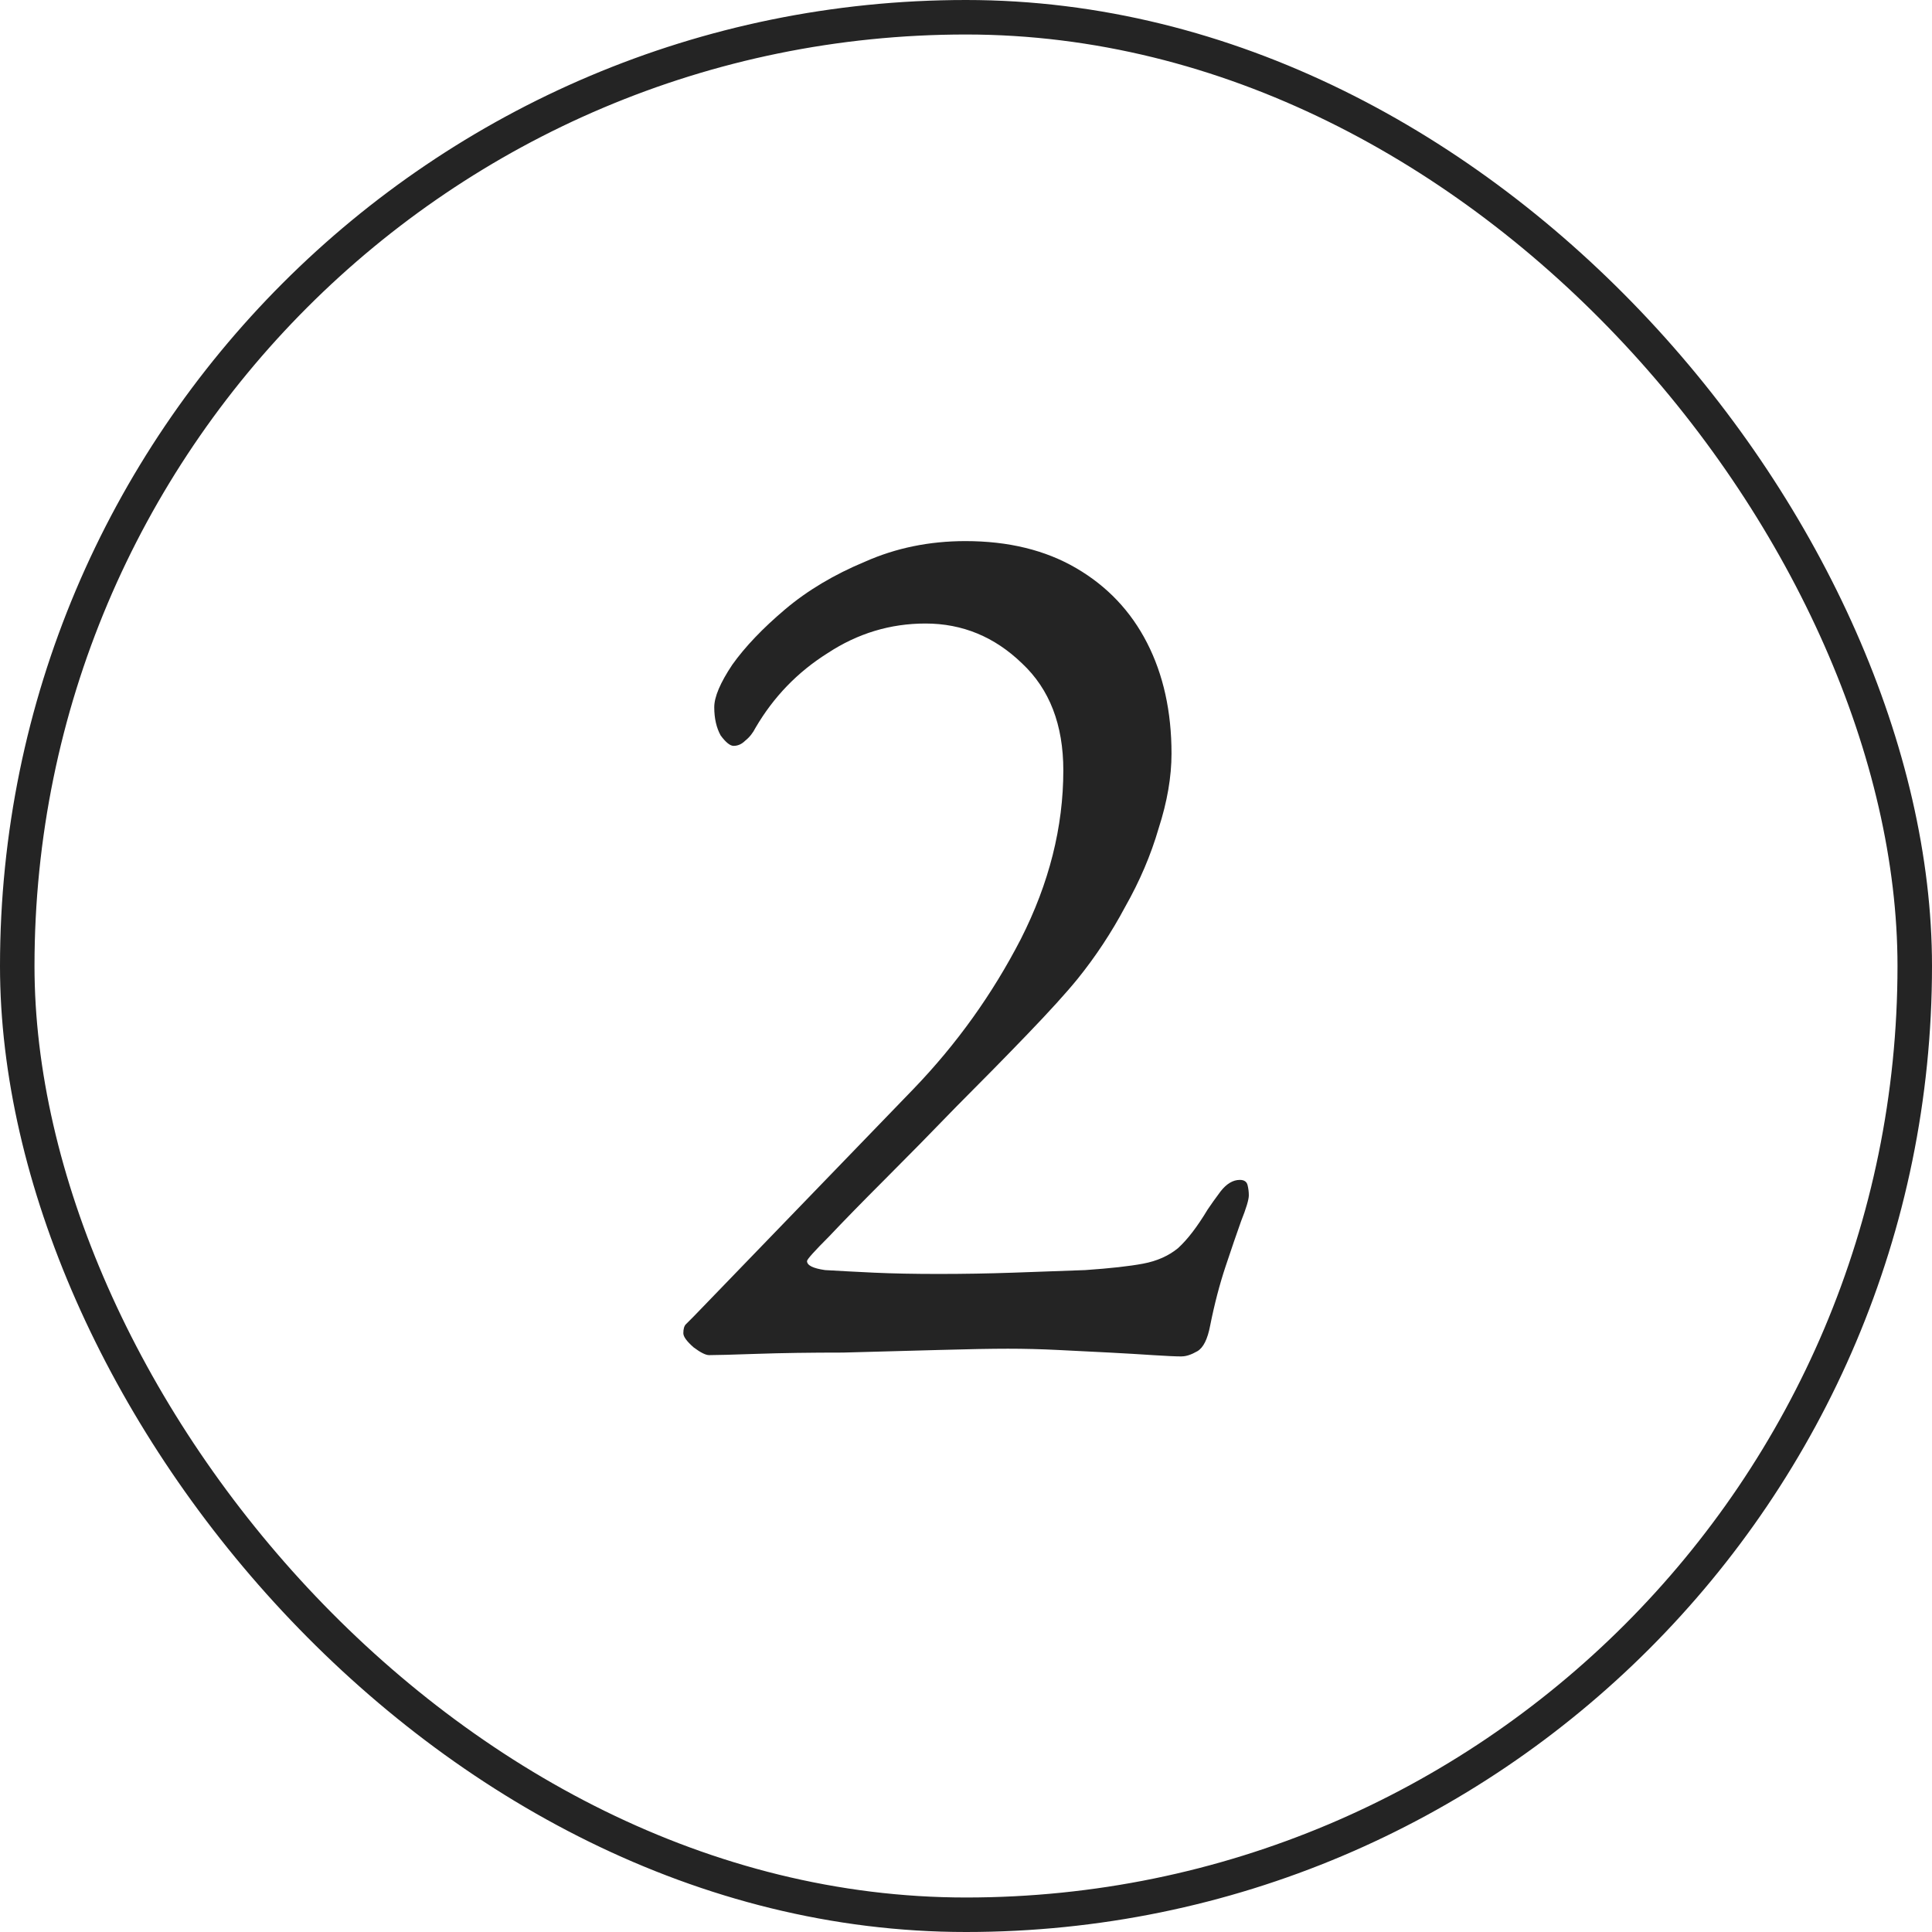 <?xml version="1.0" encoding="UTF-8"?> <svg xmlns="http://www.w3.org/2000/svg" fill="none" height="56" viewBox="0 0 56 56" width="56"><rect height="55" rx="27.5" stroke="#242424" width="55" x=".5" y=".5"></rect><path d="m34.254 39.317c-.174 0-.448-.013-.821-.037-.373-.025-.796-.05-1.269-.075s-.971-.05-1.493-.075c-.498-.025-.983-.037-1.456-.037s-1.145.012-2.016.037-1.792.05-2.763.075c-.946 0-1.78.012-2.501.037-.722.025-1.182.037-1.381.037-.1 0-.249-.075-.448-.224-.199-.174-.299-.311-.299-.411 0-.124.025-.212.075-.261.05-.05.124-.124.224-.224l6.384-6.608c1.244-1.294 2.277-2.738 3.099-4.331.821-1.618 1.232-3.248 1.232-4.891 0-1.319-.398-2.352-1.195-3.099-.796-.771-1.73-1.157-2.8-1.157-1.02 0-1.966.286-2.837.859-.871.547-1.568 1.269-2.091 2.165-.075.149-.174.274-.299.373-.1.1-.212.149-.336.149-.1 0-.224-.1-.373-.299-.124-.224-.187-.498-.187-.821 0-.299.174-.709.523-1.232.373-.523.884-1.058 1.531-1.605.647-.547 1.419-1.008 2.315-1.381.896-.398 1.867-.597 2.912-.597 1.244 0 2.315.261 3.211.784.896.523 1.581 1.244 2.053 2.165s.709 1.991.709 3.211c0 .672-.124 1.394-.373 2.165-.224.771-.548 1.531-.971 2.277-.398.747-.859 1.444-1.381 2.091-.324.398-.809.933-1.456 1.605-.622.647-1.307 1.344-2.053 2.091-.722.747-1.419 1.456-2.091 2.128-.647.647-1.182 1.195-1.605 1.643-.423.423-.635.659-.635.709 0 .124.174.211.523.261.423.025.896.05 1.419.075.548.025 1.17.037 1.867.037.722 0 1.444-.012 2.165-.037s1.419-.05 2.091-.075c.722-.05 1.282-.112 1.68-.187.398-.075.734-.224 1.008-.448.274-.249.56-.622.859-1.12.1-.149.224-.324.373-.523.174-.224.361-.336.56-.336.124 0 .199.05.224.149.025.1.037.199.037.299 0 .124-.075.373-.224.747-.124.348-.274.784-.448 1.307-.174.523-.324 1.095-.448 1.717-.075.398-.199.647-.373.747-.174.1-.324.149-.448.149z" fill="#242424"></path></svg> 
